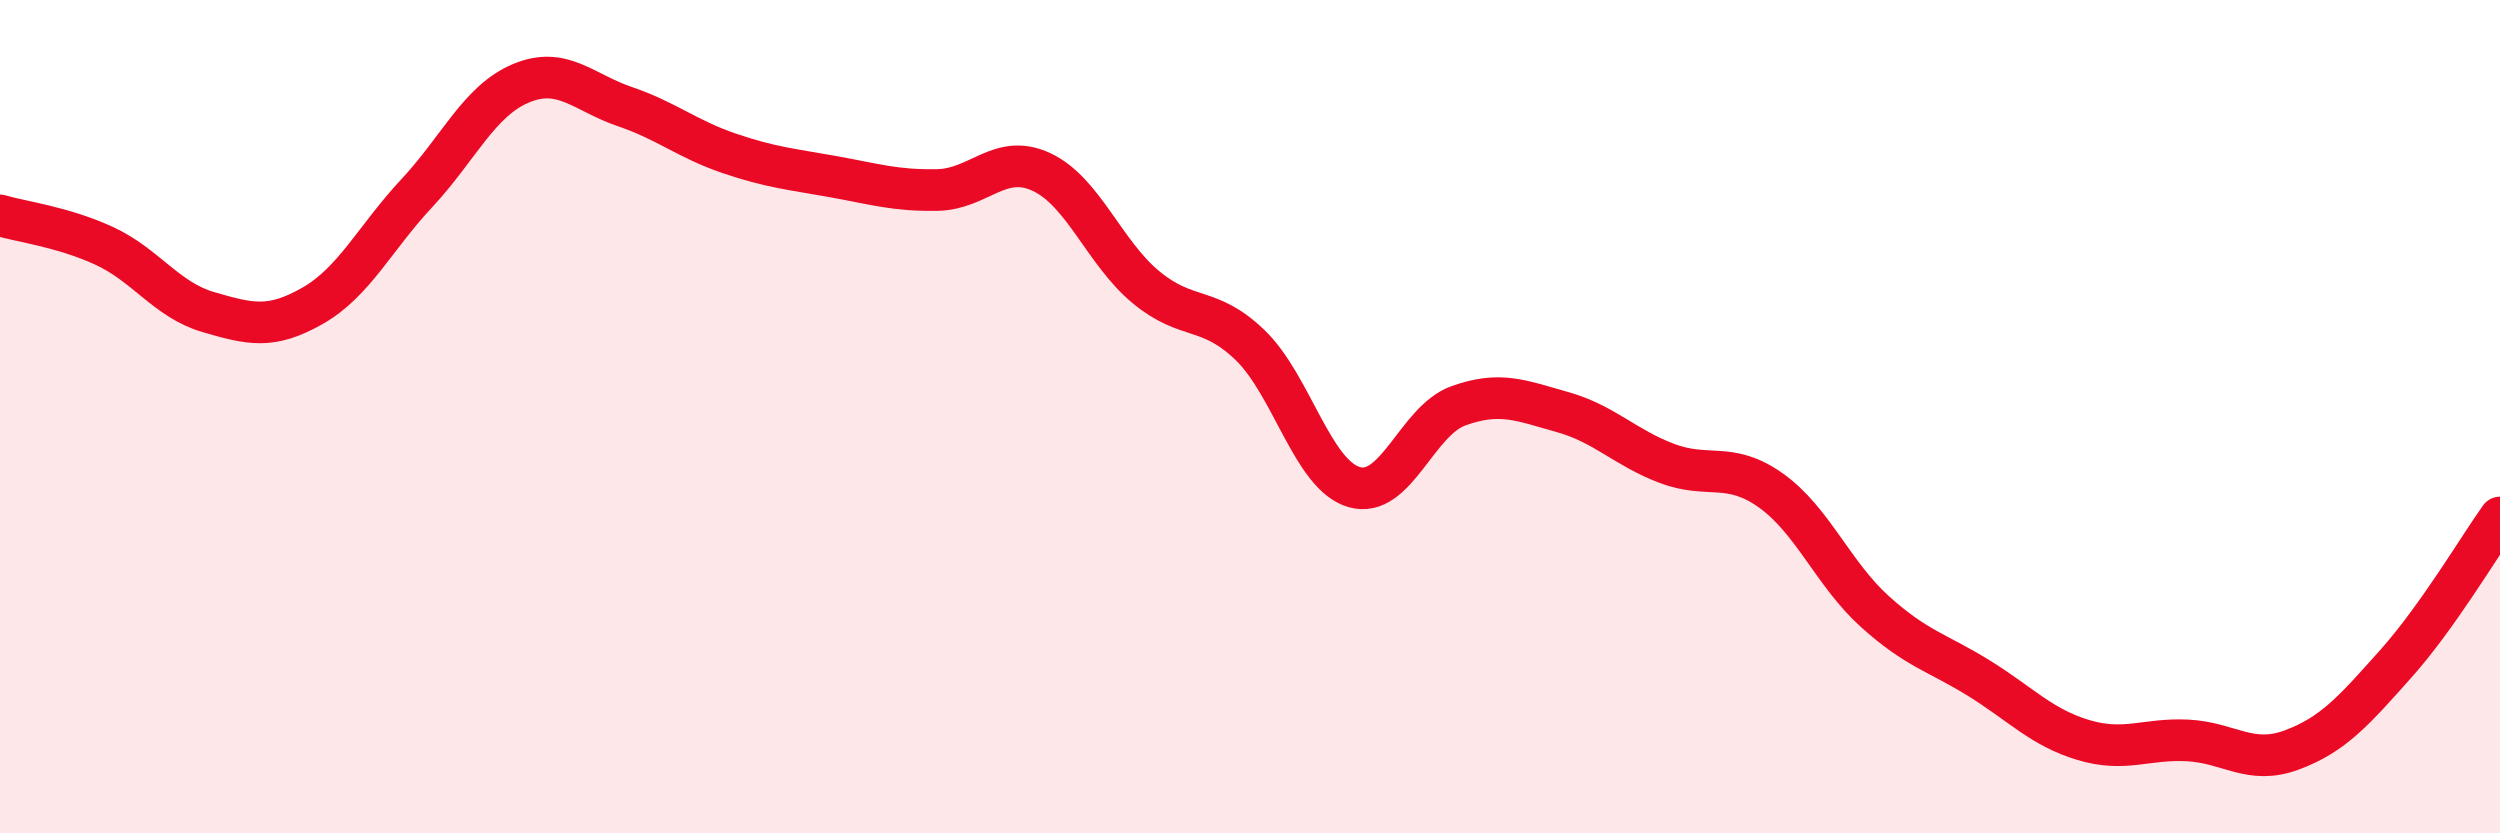 
    <svg width="60" height="20" viewBox="0 0 60 20" xmlns="http://www.w3.org/2000/svg">
      <path
        d="M 0,5.17 C 0.5,5.32 1.5,5.44 2.5,5.9 C 3.5,6.36 4,7.2 5,7.49 C 6,7.78 6.5,7.91 7.5,7.34 C 8.5,6.77 9,5.71 10,4.64 C 11,3.57 11.5,2.42 12.5,2 C 13.5,1.58 14,2.22 15,2.56 C 16,2.9 16.5,3.34 17.5,3.68 C 18.5,4.02 19,4.06 20,4.24 C 21,4.42 21.5,4.58 22.5,4.56 C 23.5,4.54 24,3.66 25,4.13 C 26,4.6 26.5,6.06 27.5,6.89 C 28.5,7.72 29,7.32 30,8.28 C 31,9.24 31.5,11.4 32.5,11.69 C 33.5,11.98 34,10.1 35,9.74 C 36,9.38 36.5,9.61 37.5,9.89 C 38.5,10.17 39,10.74 40,11.12 C 41,11.5 41.5,11.06 42.5,11.77 C 43.5,12.48 44,13.78 45,14.68 C 46,15.58 46.5,15.66 47.5,16.28 C 48.5,16.9 49,17.46 50,17.76 C 51,18.06 51.5,17.72 52.5,17.77 C 53.5,17.82 54,18.37 55,18 C 56,17.63 56.5,17.05 57.5,15.93 C 58.5,14.81 59.5,13.12 60,12.42L60 20L0 20Z"
        fill="#EB0A25"
        opacity="0.1"
        stroke-linecap="round"
        stroke-linejoin="round"
      />
      <path
        d="M 0,5.17 C 0.5,5.32 1.5,5.44 2.5,5.9 C 3.5,6.36 4,7.2 5,7.49 C 6,7.78 6.5,7.91 7.5,7.34 C 8.5,6.77 9,5.71 10,4.64 C 11,3.57 11.5,2.42 12.5,2 C 13.5,1.58 14,2.22 15,2.56 C 16,2.9 16.5,3.34 17.5,3.68 C 18.5,4.02 19,4.06 20,4.24 C 21,4.42 21.5,4.58 22.5,4.56 C 23.5,4.54 24,3.66 25,4.13 C 26,4.6 26.5,6.06 27.5,6.89 C 28.5,7.72 29,7.32 30,8.28 C 31,9.24 31.5,11.4 32.5,11.69 C 33.5,11.98 34,10.1 35,9.74 C 36,9.38 36.5,9.61 37.5,9.89 C 38.5,10.17 39,10.74 40,11.12 C 41,11.5 41.5,11.06 42.5,11.77 C 43.5,12.48 44,13.78 45,14.68 C 46,15.58 46.5,15.66 47.5,16.28 C 48.5,16.9 49,17.46 50,17.76 C 51,18.06 51.5,17.72 52.5,17.77 C 53.5,17.82 54,18.37 55,18 C 56,17.63 56.5,17.05 57.5,15.93 C 58.5,14.81 59.5,13.12 60,12.42"
        stroke="#EB0A25"
        stroke-width="1"
        fill="none"
        stroke-linecap="round"
        stroke-linejoin="round"
      />
    </svg>
  